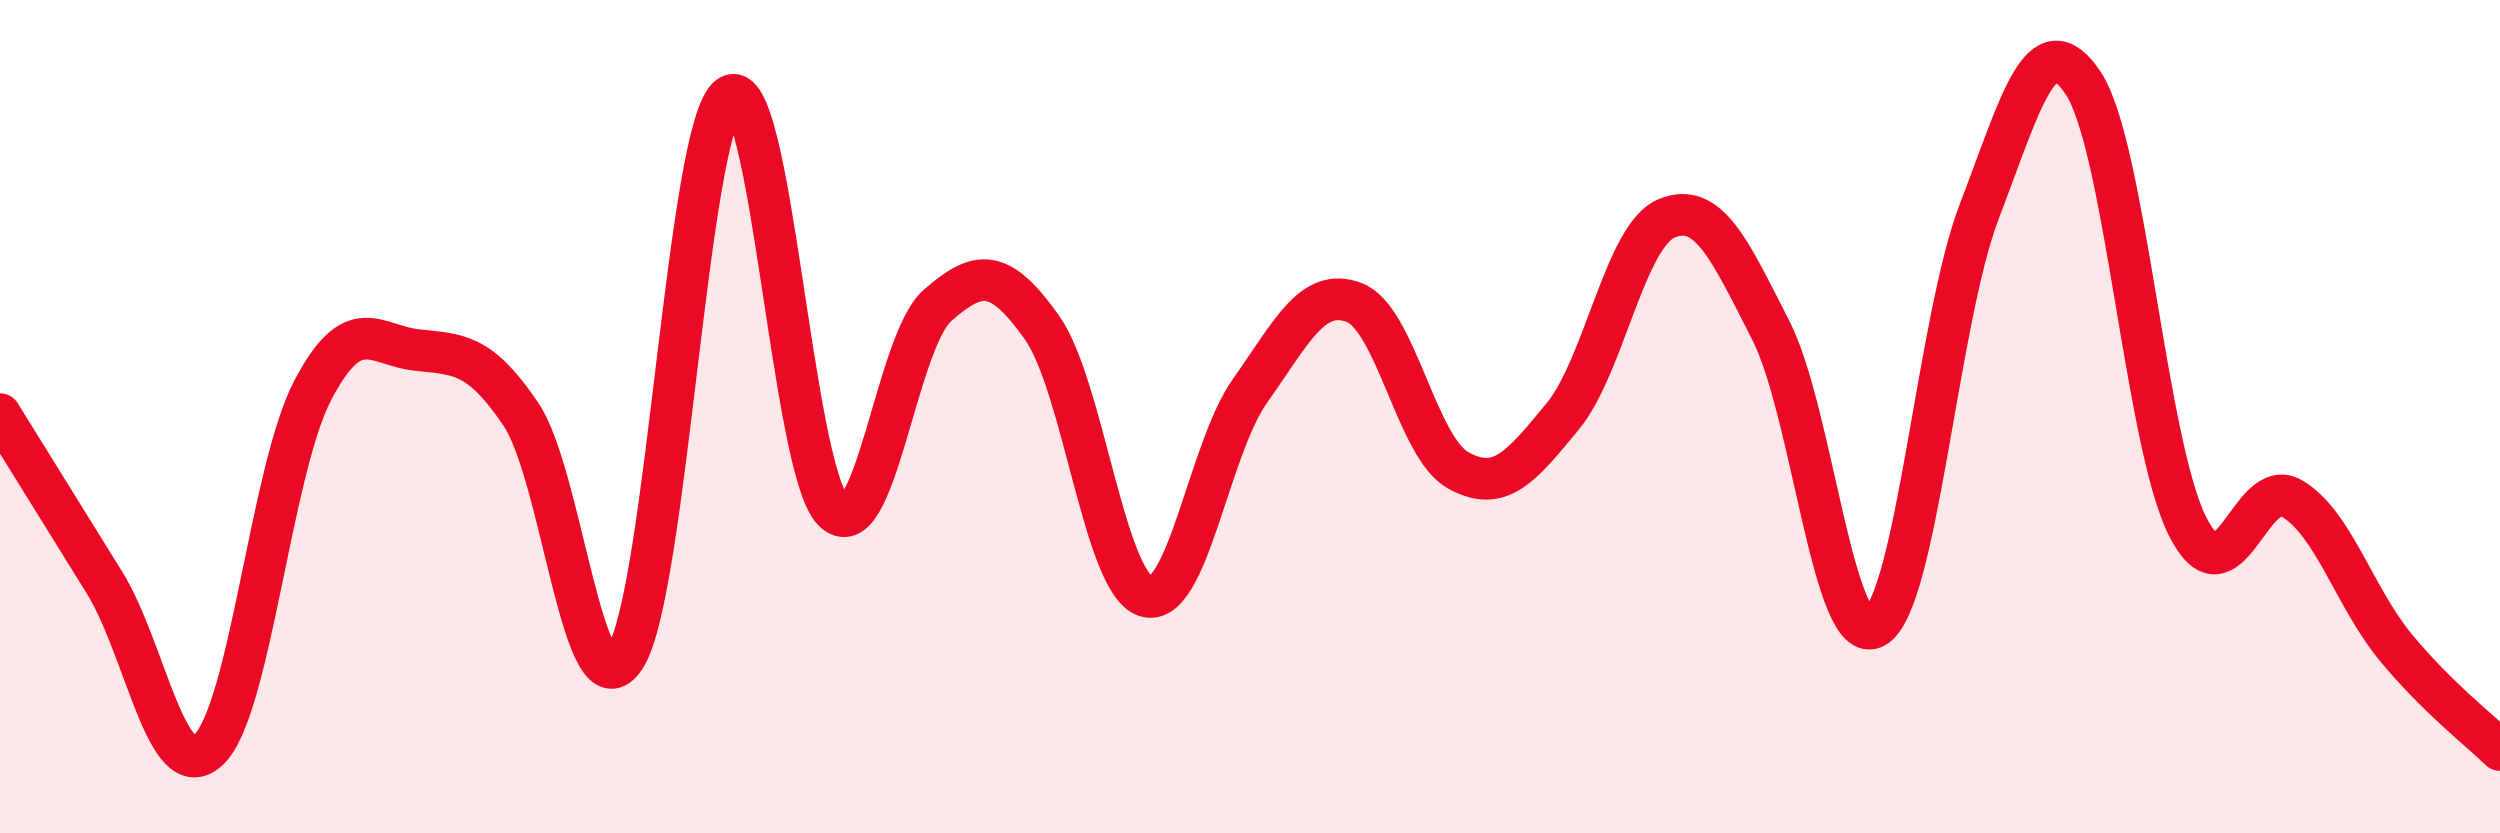 
    <svg width="60" height="20" viewBox="0 0 60 20" xmlns="http://www.w3.org/2000/svg">
      <path
        d="M 0,9.94 C 0.5,10.75 1.5,12.36 2.5,13.97 C 3.5,15.58 4,18.92 5,18 C 6,17.08 6.5,11.3 7.5,9.38 C 8.5,7.46 9,8.29 10,8.4 C 11,8.51 11.5,8.46 12.5,9.94 C 13.5,11.42 14,17.31 15,15.78 C 16,14.25 16.5,3.01 17.5,2.31 C 18.5,1.61 19,11.26 20,12.26 C 21,13.26 21.5,8.21 22.5,7.33 C 23.5,6.45 24,6.45 25,7.85 C 26,9.25 26.5,14 27.5,14.31 C 28.5,14.62 29,10.79 30,9.38 C 31,7.97 31.5,6.88 32.5,7.26 C 33.5,7.64 34,10.74 35,11.29 C 36,11.84 36.5,11.21 37.5,10 C 38.5,8.79 39,5.65 40,5.24 C 41,4.83 41.5,5.97 42.5,7.93 C 43.5,9.89 44,15.62 45,15.05 C 46,14.48 46.5,7.69 47.5,5.08 C 48.5,2.47 49,0.49 50,2 C 51,3.51 51.5,10.64 52.5,12.63 C 53.5,14.62 54,11.38 55,11.96 C 56,12.54 56.5,14.33 57.5,15.54 C 58.5,16.75 59.5,17.51 60,18L60 20L0 20Z"
        fill="#EB0A25"
        opacity="0.1"
        stroke-linecap="round"
        stroke-linejoin="round"
      />
      <path
        d="M 0,9.94 C 0.5,10.75 1.5,12.36 2.5,13.97 C 3.5,15.58 4,18.92 5,18 C 6,17.08 6.5,11.3 7.5,9.38 C 8.5,7.46 9,8.29 10,8.4 C 11,8.51 11.5,8.46 12.5,9.94 C 13.5,11.42 14,17.31 15,15.78 C 16,14.25 16.5,3.01 17.5,2.31 C 18.5,1.61 19,11.26 20,12.26 C 21,13.26 21.5,8.21 22.5,7.33 C 23.5,6.45 24,6.45 25,7.85 C 26,9.25 26.5,14 27.5,14.31 C 28.5,14.62 29,10.79 30,9.38 C 31,7.97 31.5,6.88 32.5,7.26 C 33.5,7.64 34,10.74 35,11.29 C 36,11.84 36.5,11.21 37.5,10 C 38.5,8.79 39,5.65 40,5.24 C 41,4.83 41.5,5.97 42.5,7.93 C 43.5,9.89 44,15.62 45,15.05 C 46,14.48 46.5,7.69 47.5,5.08 C 48.5,2.47 49,0.49 50,2 C 51,3.51 51.5,10.64 52.5,12.63 C 53.5,14.62 54,11.38 55,11.96 C 56,12.54 56.5,14.33 57.5,15.54 C 58.5,16.75 59.5,17.51 60,18"
        stroke="#EB0A25"
        stroke-width="1"
        fill="none"
        stroke-linecap="round"
        stroke-linejoin="round"
      />
    </svg>
  
